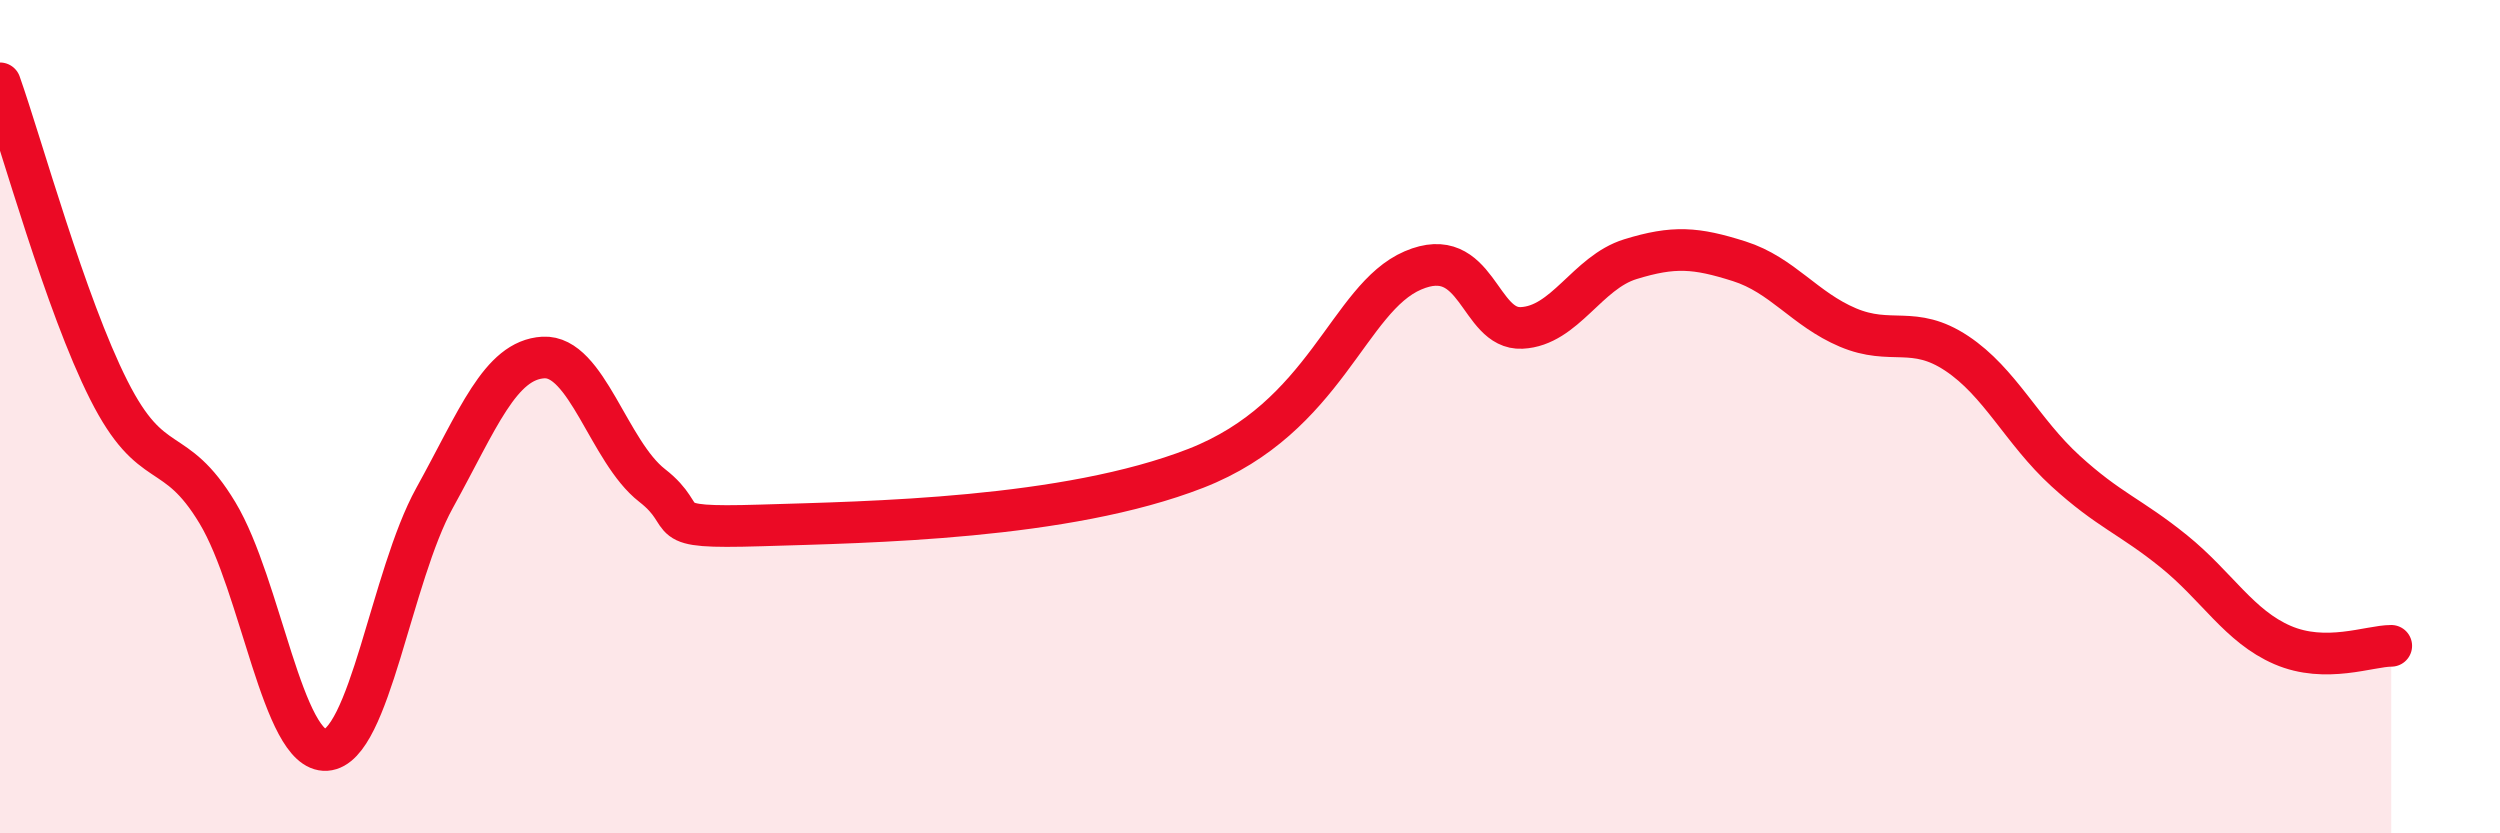
    <svg width="60" height="20" viewBox="0 0 60 20" xmlns="http://www.w3.org/2000/svg">
      <path
        d="M 0,2 C 0.52,3.47 1.57,7.3 2.61,9.36 C 3.65,11.42 4.18,10.58 5.22,12.31 C 6.26,14.04 6.79,18.07 7.83,18 C 8.87,17.93 9.39,13.83 10.43,11.95 C 11.47,10.07 12,8.64 13.04,8.58 C 14.08,8.52 14.61,10.84 15.65,11.65 C 16.69,12.46 15.65,12.69 18.26,12.61 C 20.87,12.53 25.57,12.46 28.7,11.24 C 31.83,10.02 32.35,7.16 33.91,6.49 C 35.47,5.82 35.48,7.92 36.52,7.87 C 37.56,7.82 38.09,6.54 39.13,6.22 C 40.17,5.9 40.7,5.94 41.74,6.27 C 42.78,6.6 43.31,7.42 44.35,7.86 C 45.39,8.3 45.92,7.79 46.96,8.48 C 48,9.17 48.53,10.35 49.57,11.3 C 50.61,12.25 51.13,12.39 52.17,13.23 C 53.21,14.07 53.74,15.03 54.78,15.48 C 55.82,15.93 56.87,15.5 57.39,15.5L57.39 20L0 20Z"
        fill="#EB0A25"
        opacity="0.1"
        stroke-linecap="round"
        stroke-linejoin="round"
      />
      <path
        d="M 0,2 C 0.52,3.47 1.57,7.3 2.61,9.36 C 3.65,11.42 4.18,10.58 5.22,12.31 C 6.26,14.04 6.79,18.07 7.83,18 C 8.87,17.93 9.39,13.83 10.43,11.95 C 11.47,10.07 12,8.64 13.04,8.58 C 14.08,8.52 14.61,10.84 15.65,11.65 C 16.69,12.46 15.65,12.69 18.26,12.61 C 20.87,12.53 25.57,12.46 28.7,11.24 C 31.83,10.02 32.35,7.16 33.91,6.49 C 35.47,5.82 35.48,7.92 36.52,7.87 C 37.56,7.82 38.09,6.54 39.13,6.22 C 40.17,5.9 40.7,5.94 41.74,6.27 C 42.78,6.6 43.31,7.42 44.35,7.86 C 45.39,8.3 45.92,7.79 46.96,8.48 C 48,9.17 48.53,10.35 49.57,11.3 C 50.61,12.25 51.13,12.39 52.17,13.23 C 53.21,14.07 53.74,15.03 54.78,15.48 C 55.82,15.93 56.87,15.5 57.39,15.5"
        stroke="#EB0A25"
        stroke-width="1"
        fill="none"
        stroke-linecap="round"
        stroke-linejoin="round"
      />
    </svg>
  